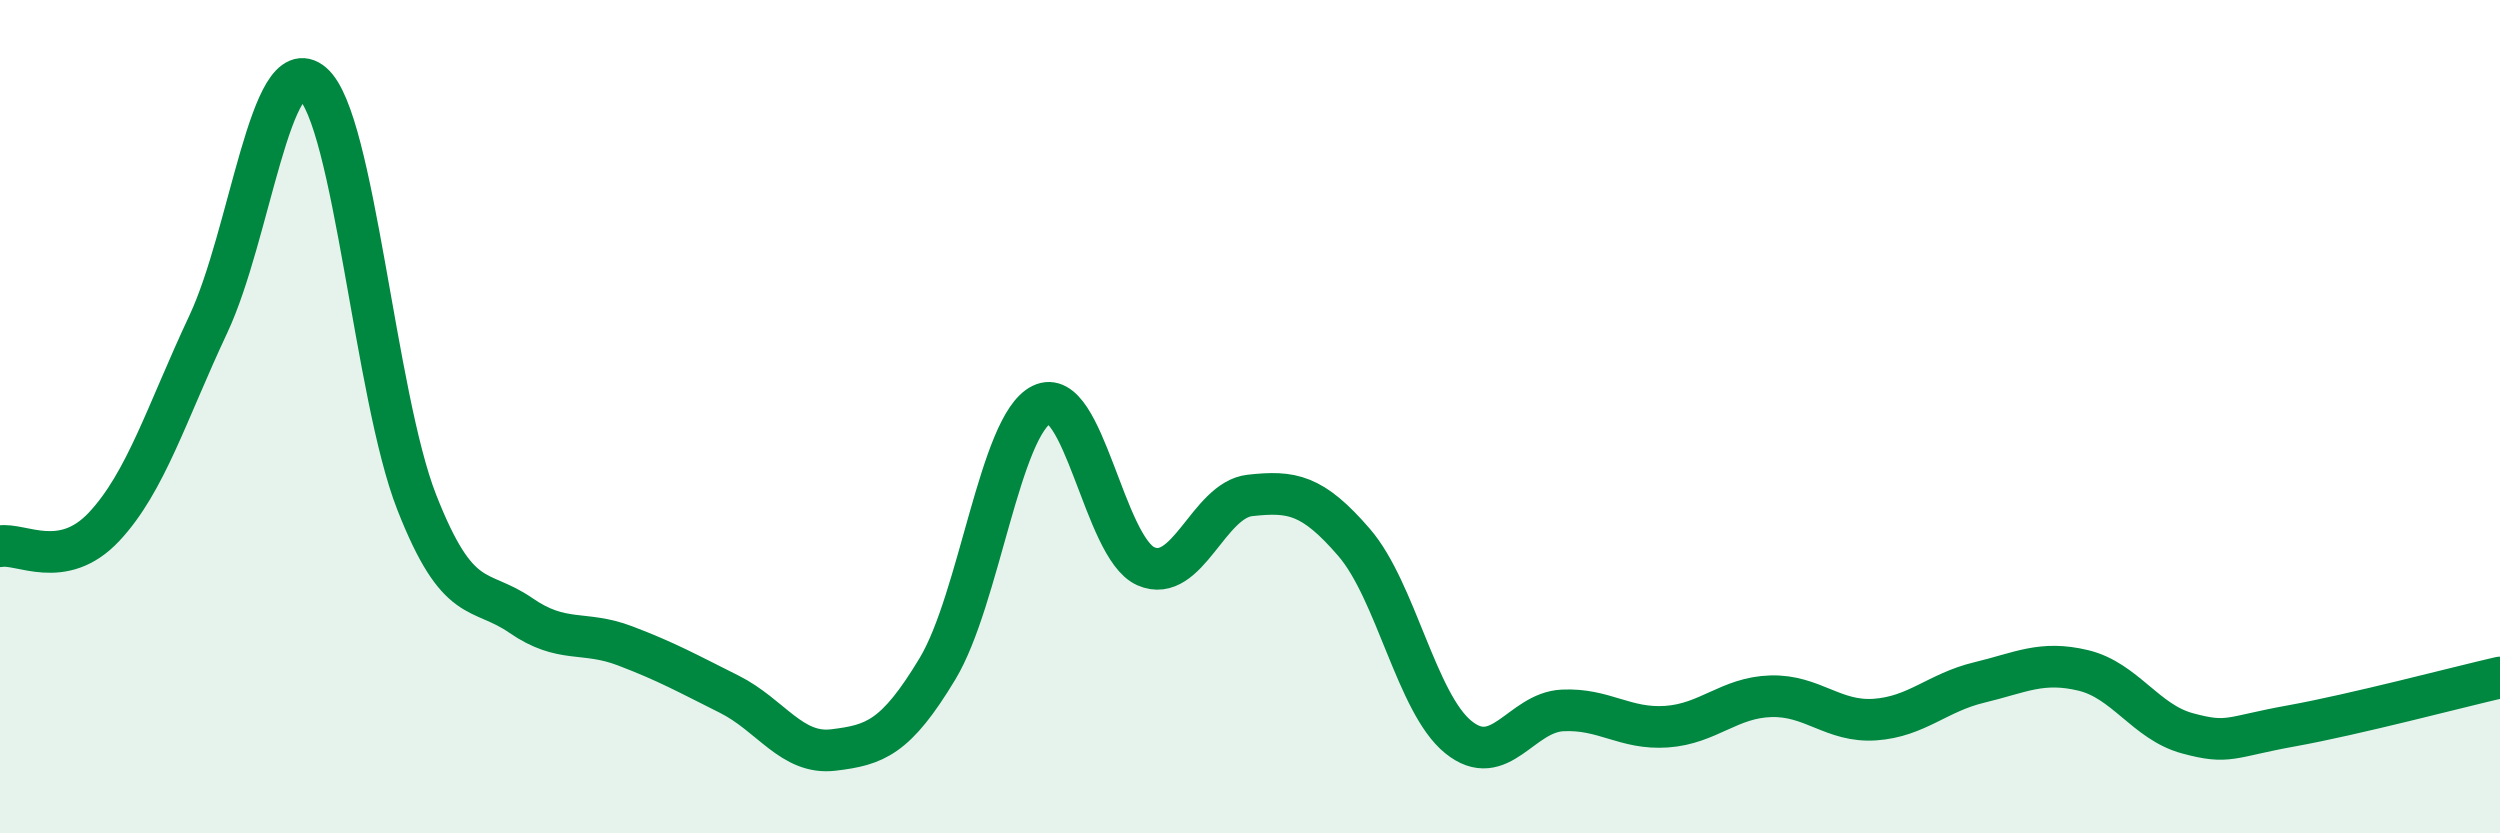
    <svg width="60" height="20" viewBox="0 0 60 20" xmlns="http://www.w3.org/2000/svg">
      <path
        d="M 0,13.11 C 0.5,13.02 1.5,13.71 2.5,12.64 C 3.5,11.57 4,9.91 5,7.78 C 6,5.65 6.5,1.15 7.5,2 C 8.5,2.85 9,9.5 10,12.05 C 11,14.6 11.5,14.08 12.5,14.77 C 13.5,15.46 14,15.12 15,15.5 C 16,15.88 16.5,16.16 17.5,16.66 C 18.5,17.16 19,18.12 20,18 C 21,17.88 21.5,17.71 22.5,16.05 C 23.5,14.39 24,10.2 25,9.71 C 26,9.22 26.5,13.15 27.5,13.59 C 28.5,14.03 29,12 30,11.89 C 31,11.78 31.5,11.86 32.5,13.02 C 33.5,14.18 34,16.88 35,17.69 C 36,18.5 36.5,17.1 37.5,17.05 C 38.5,17 39,17.51 40,17.44 C 41,17.37 41.5,16.74 42.5,16.71 C 43.5,16.68 44,17.34 45,17.27 C 46,17.2 46.5,16.62 47.5,16.38 C 48.5,16.14 49,15.85 50,16.09 C 51,16.33 51.5,17.33 52.5,17.6 C 53.5,17.87 53.5,17.69 55,17.42 C 56.5,17.15 59,16.49 60,16.26L60 20L0 20Z"
        fill="#008740"
        opacity="0.1"
        stroke-linecap="round"
        stroke-linejoin="round"
      />
      <path
        d="M 0,13.11 C 0.5,13.02 1.5,13.71 2.5,12.64 C 3.5,11.57 4,9.91 5,7.78 C 6,5.65 6.5,1.15 7.5,2 C 8.5,2.85 9,9.5 10,12.05 C 11,14.6 11.5,14.08 12.5,14.77 C 13.5,15.46 14,15.12 15,15.5 C 16,15.88 16.5,16.16 17.5,16.66 C 18.5,17.16 19,18.12 20,18 C 21,17.88 21.5,17.71 22.5,16.05 C 23.5,14.39 24,10.2 25,9.71 C 26,9.22 26.5,13.15 27.5,13.59 C 28.5,14.03 29,12 30,11.89 C 31,11.78 31.5,11.86 32.5,13.02 C 33.5,14.18 34,16.88 35,17.69 C 36,18.5 36.5,17.1 37.5,17.05 C 38.5,17 39,17.51 40,17.44 C 41,17.37 41.5,16.74 42.5,16.71 C 43.5,16.68 44,17.34 45,17.27 C 46,17.2 46.5,16.62 47.5,16.38 C 48.5,16.14 49,15.85 50,16.09 C 51,16.33 51.5,17.33 52.5,17.6 C 53.5,17.87 53.5,17.69 55,17.42 C 56.5,17.15 59,16.49 60,16.26"
        stroke="#008740"
        stroke-width="1"
        fill="none"
        stroke-linecap="round"
        stroke-linejoin="round"
      />
    </svg>
  